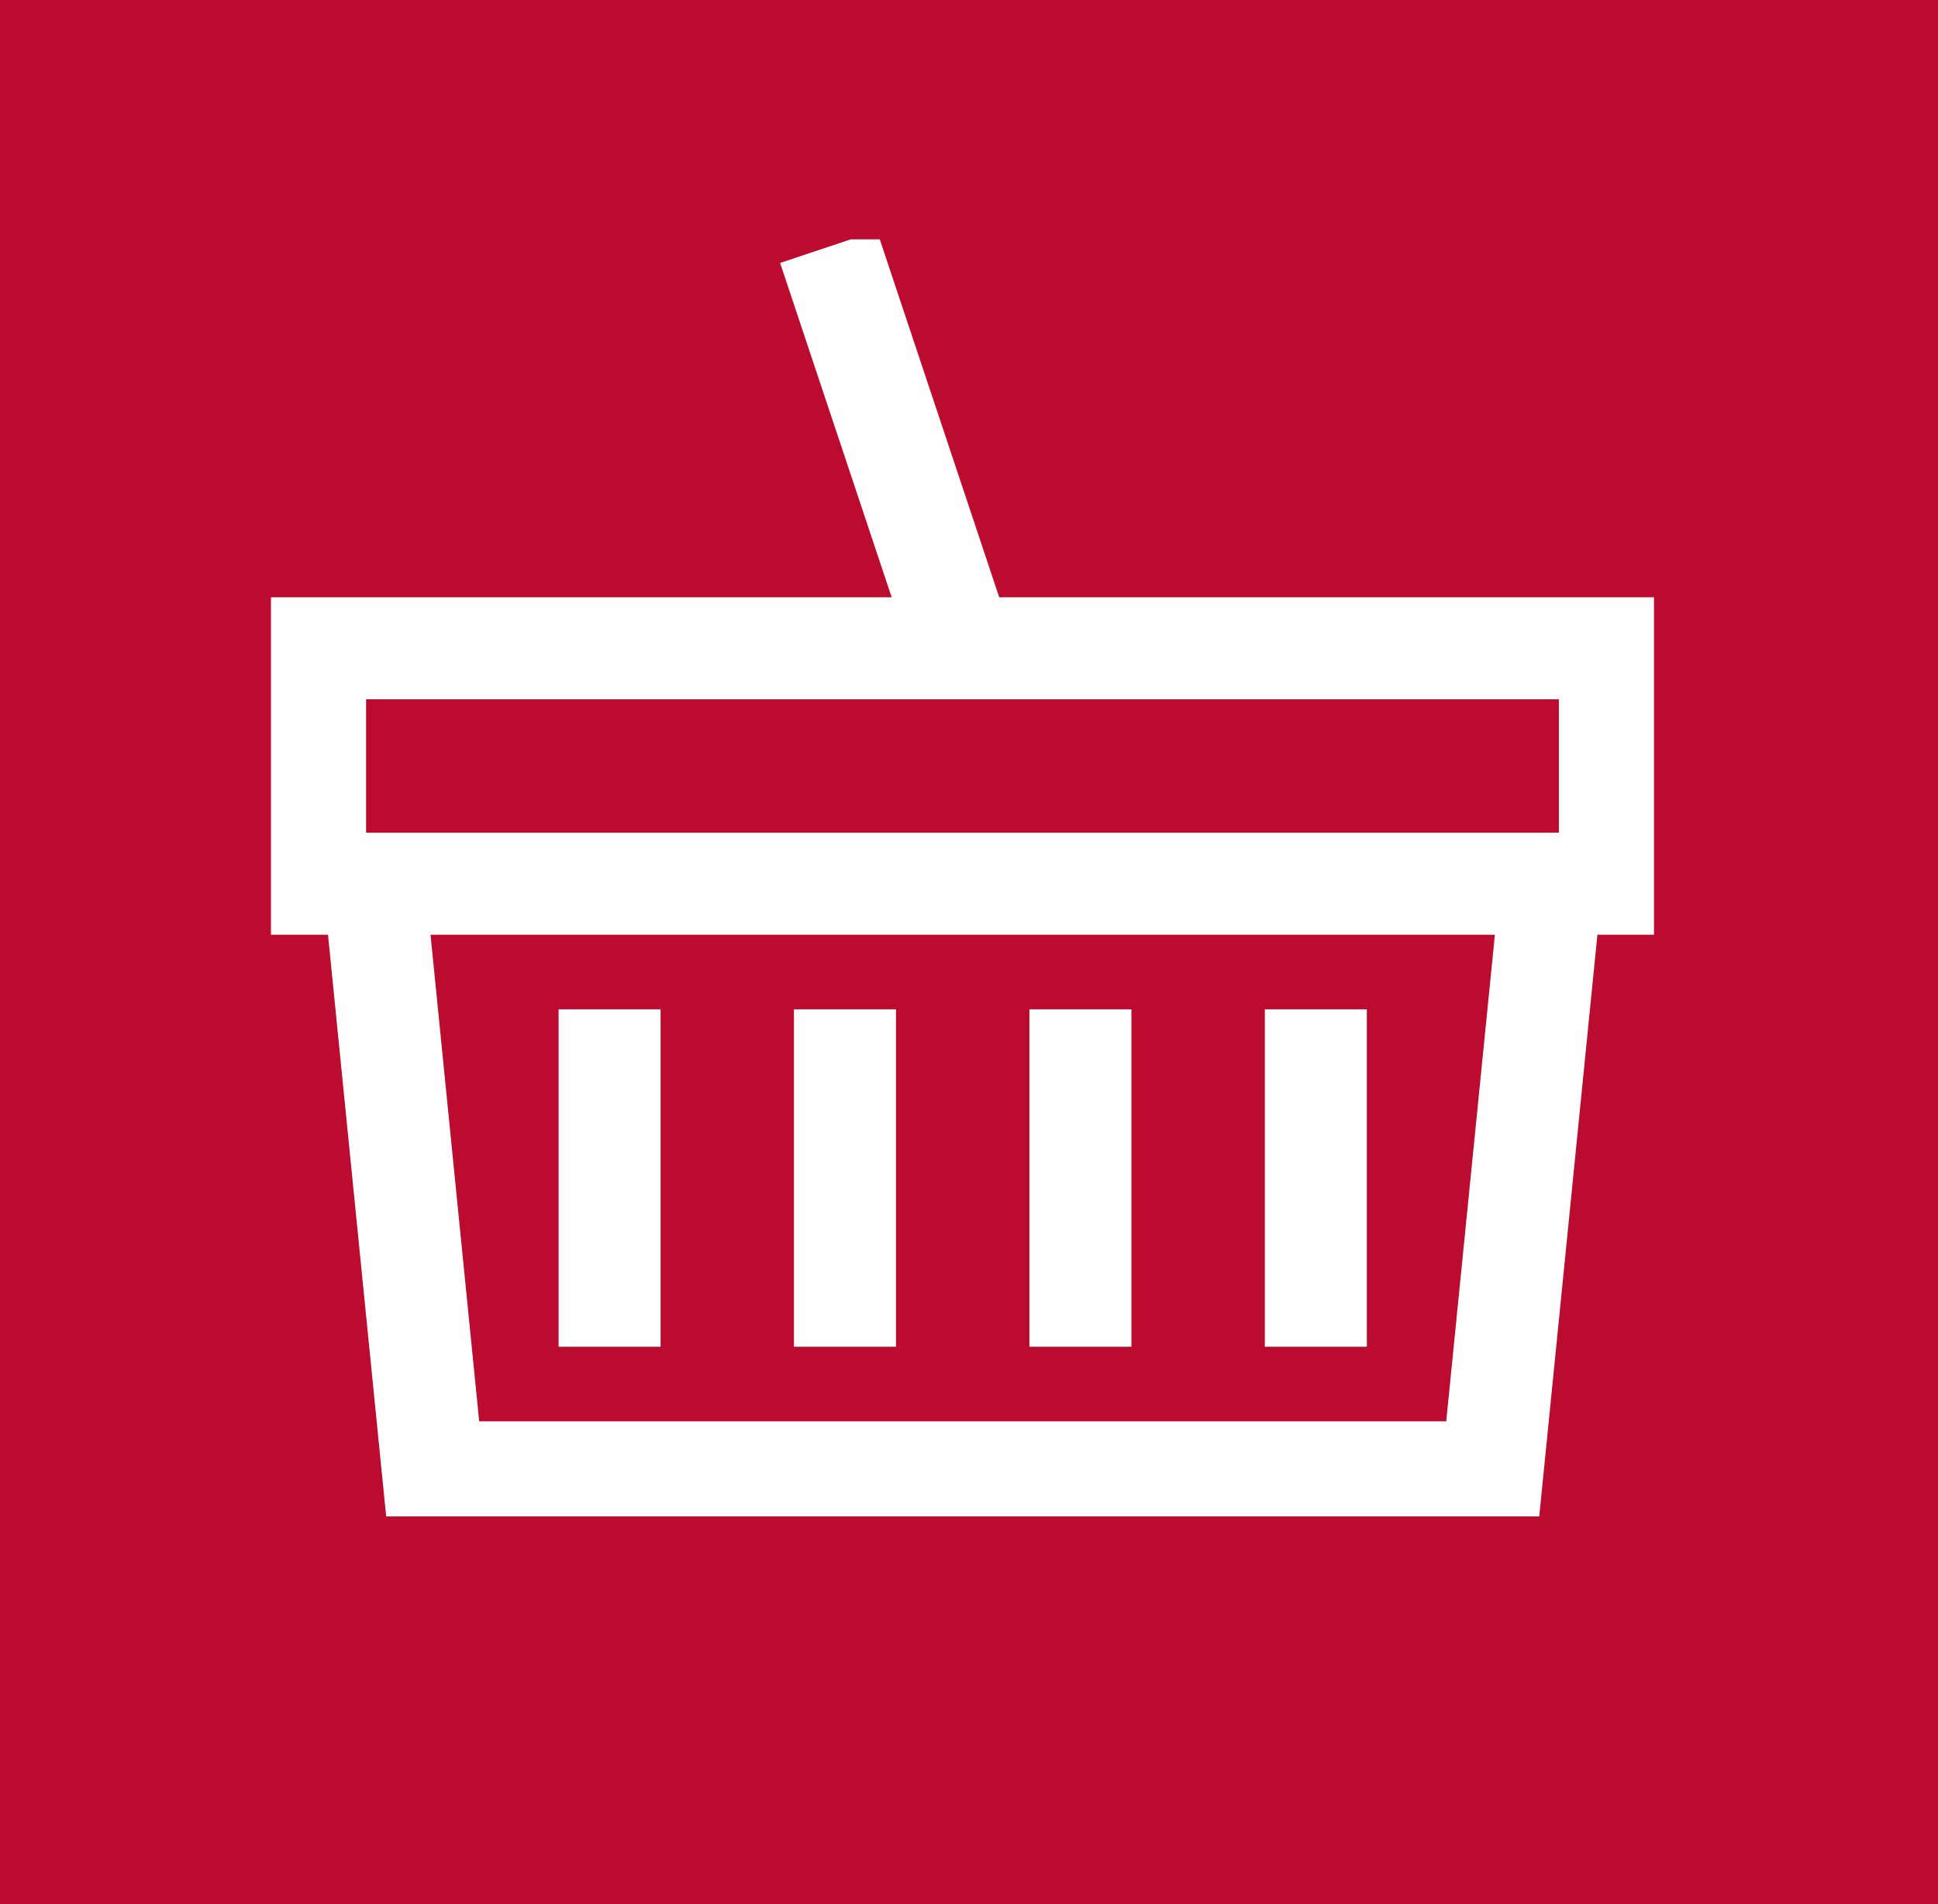 <svg xmlns="http://www.w3.org/2000/svg" xmlns:xlink="http://www.w3.org/1999/xlink" width="57" height="56" viewBox="0 0 57 56">
  <defs>
    <clipPath id="clip-path">
      <rect id="Rechteck_11" data-name="Rechteck 11" width="40.678" height="37.56" fill="none" stroke="#fff" stroke-width="3"/>
    </clipPath>
  </defs>
  <g id="Warenkkorb_Icon" data-name="Warenkkorb Icon" transform="translate(580.093 11)">
    <g id="Gruppe_8" data-name="Gruppe 8" transform="translate(-580.093 -11)">
      <rect id="Rechteck_49" data-name="Rechteck 49" width="57" height="56" transform="translate(0 0)" fill="#bb0c2f"/>
      <g id="Gruppe_7" data-name="Gruppe 7" transform="translate(7.969 7.039)" clip-path="url(#clip-path)">
        <path id="Pfad_2" data-name="Pfad 2" d="M13.155,82.115l1.731,17.31H46.044l1.731-17.31" transform="translate(-10.119 -63.163)" fill="none" stroke="#fff" stroke-width="3"/>
        <path id="Pfad_3" data-name="Pfad 3" d="M24.666,17.5H5.625v6.924H43.707V17.5H24.666L21.2,7.115" transform="translate(-4.327 -5.473)" fill="none" stroke="#fff" stroke-linecap="square" stroke-width="3"/>
      </g>
      <line id="Linie_4" data-name="Linie 4" y2="6.924" transform="translate(24.852 31.184)" fill="none" stroke="#fff" stroke-linecap="square" stroke-width="3"/>
      <line id="Linie_5" data-name="Linie 5" y2="6.924" transform="translate(17.929 31.184)" fill="none" stroke="#fff" stroke-linecap="square" stroke-width="3"/>
      <line id="Linie_6" data-name="Linie 6" y2="6.924" transform="translate(31.777 31.184)" fill="none" stroke="#fff" stroke-linecap="square" stroke-width="3"/>
      <line id="Linie_7" data-name="Linie 7" y2="6.924" transform="translate(38.701 31.184)" fill="none" stroke="#fff" stroke-linecap="square" stroke-width="3"/>
    </g>
  </g>
</svg>
